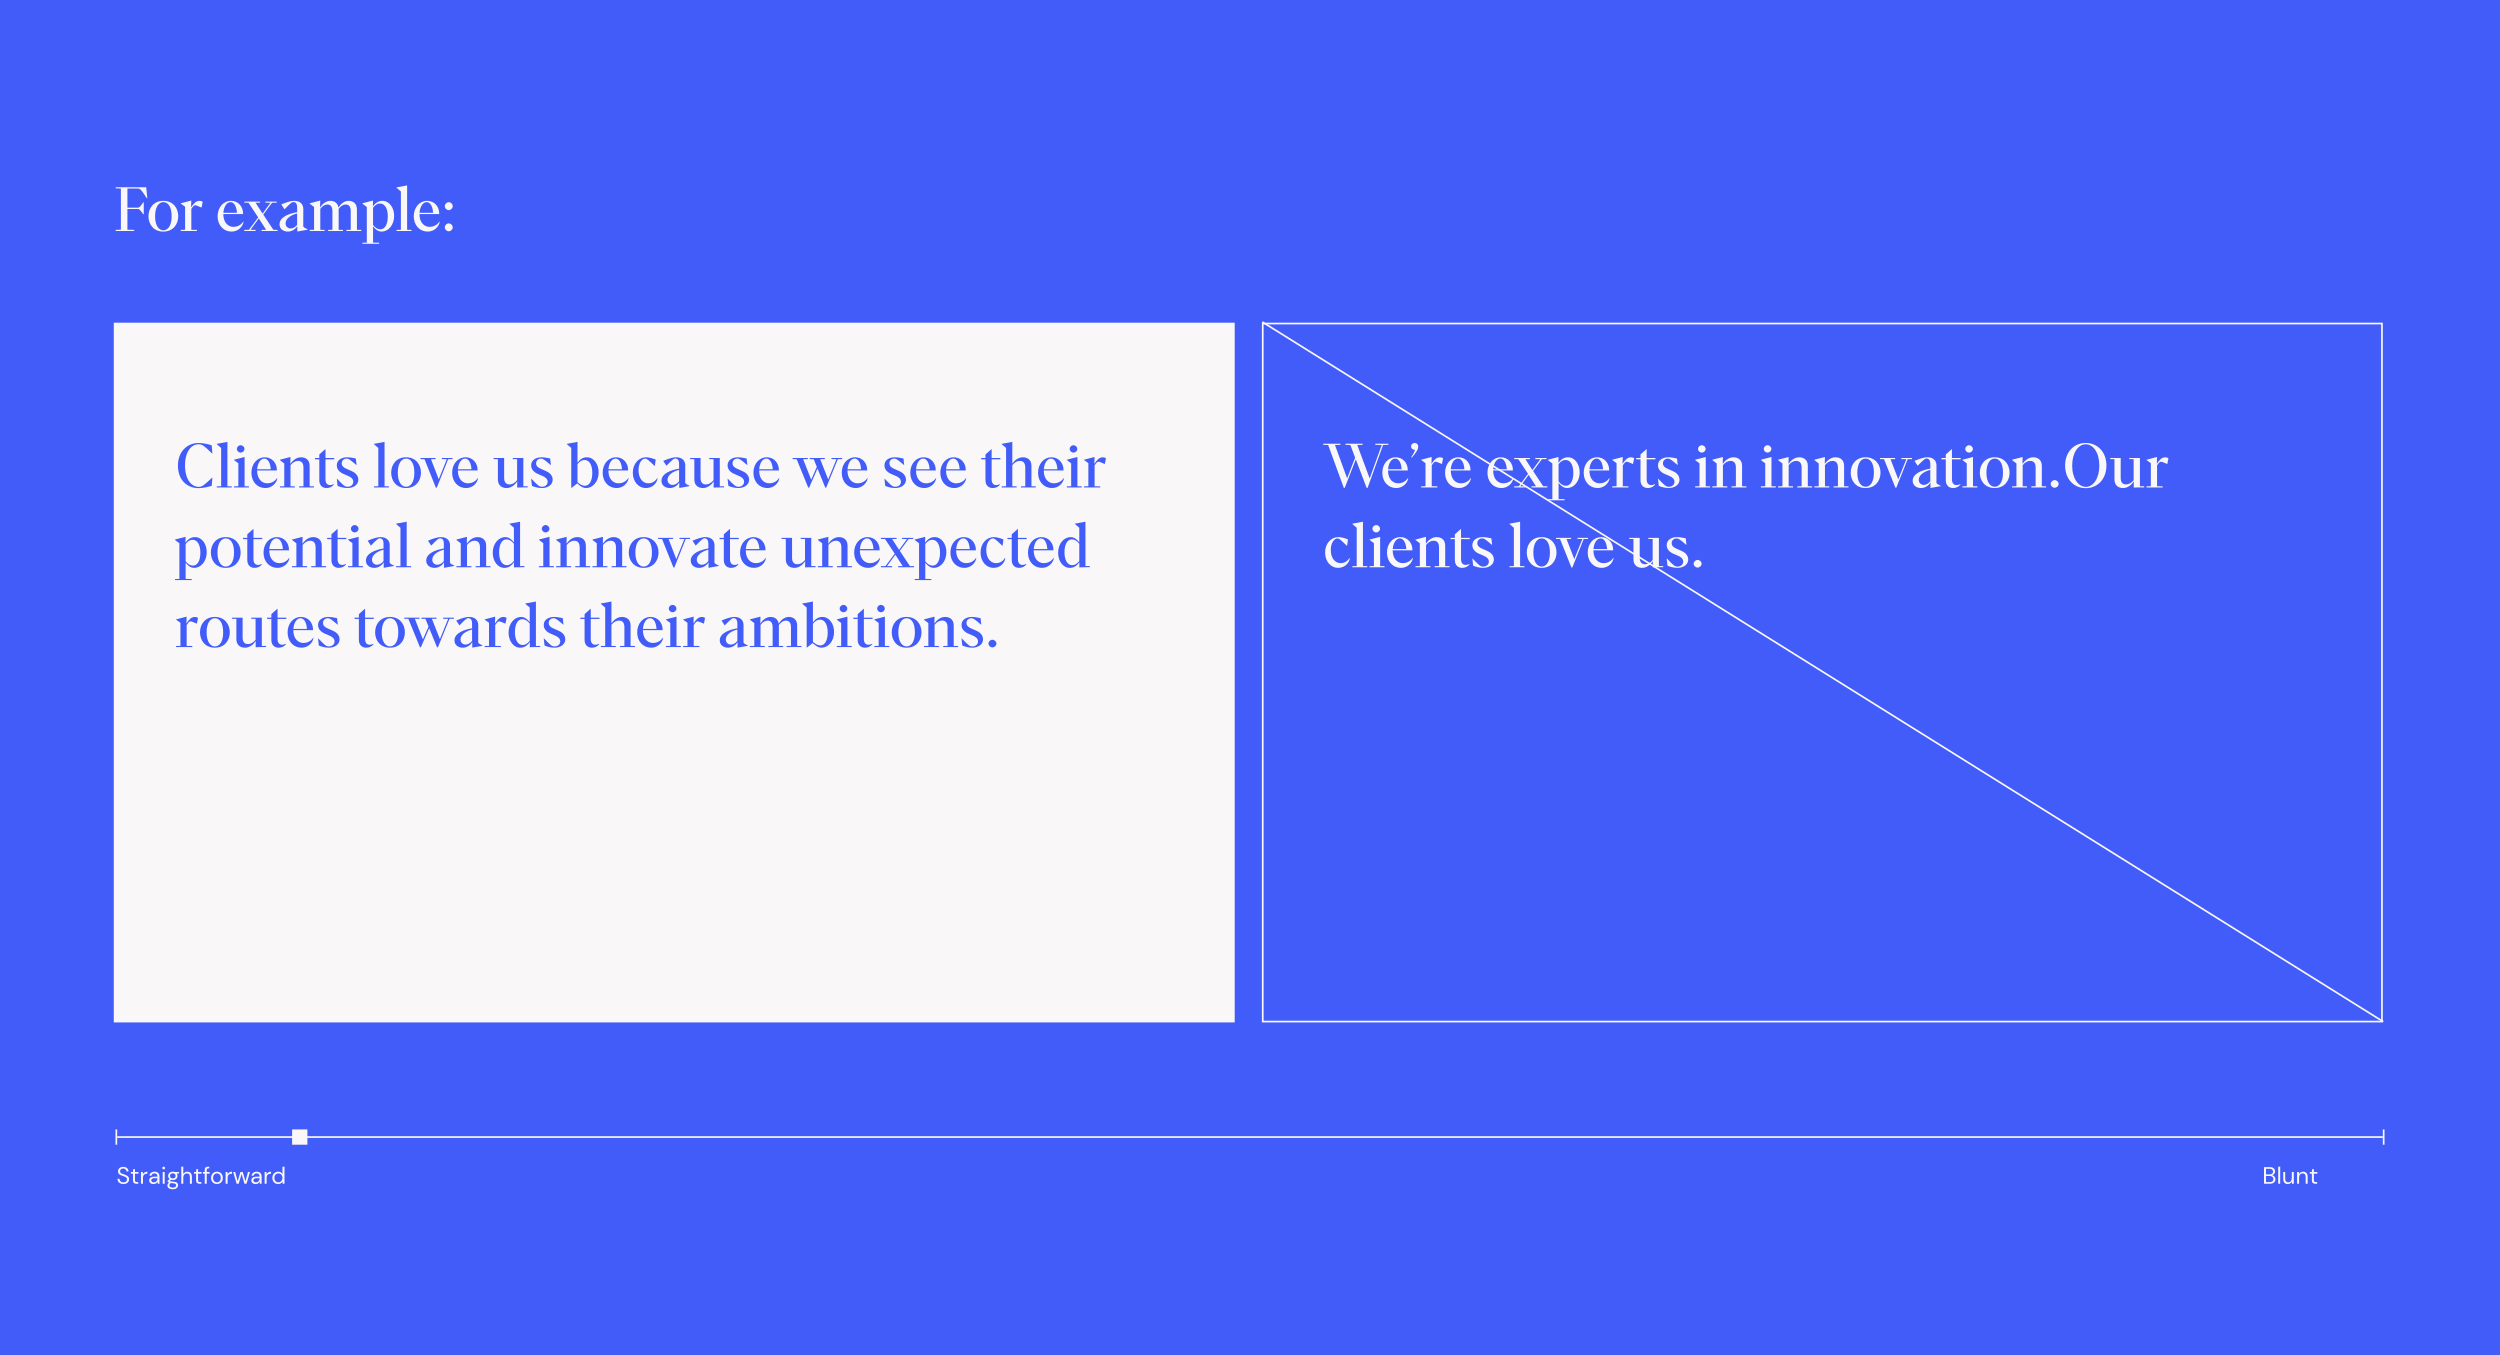 <svg width="1472" height="798" viewBox="0 0 1472 798" fill="none" xmlns="http://www.w3.org/2000/svg">
<path d="M0 0H1472V798H0V0Z" fill="#415CF9"/>
<path d="M68.116 136H79.024V135.352L75.028 135.244V123.04H81.22C82.156 123.04 82.984 124.192 84.316 126.136H84.64V119.152H84.316C82.948 121.132 82.156 122.284 81.22 122.284H75.028V111.016H81.112C82.696 111.016 83.416 112.168 86.44 116.704H86.728L86.08 110.26H68.116V110.908L71.176 111.016V135.244L68.116 135.352V136ZM96.167 136.36C101.783 136.36 104.951 132.22 104.951 127.324C104.951 122.392 101.783 118.252 96.167 118.252C90.587 118.252 87.419 122.392 87.419 127.324C87.419 132.22 90.587 136.36 96.167 136.36ZM96.167 135.604C93.719 135.604 91.307 133.12 91.307 127.324C91.307 121.528 93.719 119.008 96.167 119.008C98.759 119.008 101.063 121.384 101.063 127.324C101.063 133.12 98.759 135.604 96.167 135.604ZM106.426 136H115.966V135.352L112.654 135.316V123.004C113.842 121.204 114.346 120.88 114.922 120.88C115.318 120.88 115.786 120.916 118.666 122.212L119.35 118.792C118.774 118.468 118.162 118.252 117.55 118.252C115.318 118.252 113.914 119.98 112.582 122.032H112.51L112.618 118.072L106.426 119.692V119.836L108.982 121.708V135.316L106.426 135.352V136ZM136.338 136.36C140.046 136.36 142.89 133.66 143.394 130.6L143.178 130.528C141.81 132.688 139.434 133.588 137.49 133.588C134.574 133.588 131.55 131.428 131.478 126.028H143.106V125.632C143.106 121.708 140.298 118.252 136.014 118.252C131.514 118.252 128.13 122.14 128.13 127.36C128.13 132.724 131.694 136.36 136.338 136.36ZM131.514 125.308C131.802 121.564 133.602 119.008 135.726 119.008C138.066 119.008 139.362 122.068 139.506 125.308H131.514ZM143.854 136H150.478V135.352L147.49 135.316L152.386 128.62L156.706 135.316L154.042 135.352V136H163.402V135.352L160.954 135.316L155.014 126.352L160.198 119.368L162.934 119.332V118.684H156.31V119.332L159.262 119.368L154.582 125.776L150.478 119.368L153.142 119.332V118.684H143.854V119.332L146.302 119.368L152.026 128.008L146.554 135.316L143.854 135.352V136ZM169.444 136.36C171.892 136.36 173.908 134.956 174.988 133.192H175.06V136.324L181.108 135.244V135.028C178.912 133.984 178.552 133.66 178.552 133.048L178.588 123.112C178.588 120.16 176.644 118.252 173.296 118.252C170.812 118.252 167.716 119.476 165.628 120.376L167.464 123.184H167.572C171.136 119.548 171.82 118.972 172.72 118.972C174.376 118.972 174.952 120.376 174.952 122.068V124.948C170.2 125.74 164.584 127.756 164.584 132.076C164.584 134.884 166.924 136.36 169.444 136.36ZM171.136 134.524C169.516 134.524 168.148 133.408 168.148 131.5C168.148 128.764 171.208 126.604 174.952 125.668V132.364C174.016 133.588 172.612 134.524 171.136 134.524ZM182.364 136H191.112V135.352L188.592 135.316V122.896C189.924 121.24 191.328 120.412 192.768 120.412C194.496 120.412 195.72 121.528 195.72 124.3V135.316L193.2 135.352V136H201.912V135.352L199.392 135.316V122.968C200.688 121.276 202.056 120.412 203.568 120.412C205.296 120.412 206.52 121.528 206.52 124.3V135.316L203.964 135.352V136H212.712V135.352L210.156 135.316V123.292C210.156 119.656 207.744 118.252 205.296 118.252C202.704 118.252 200.616 120.088 199.284 122.176C198.816 119.368 196.692 118.252 194.496 118.252C191.94 118.252 189.816 120.088 188.484 122.14H188.448L188.556 118.072L182.364 119.692V119.908L184.92 121.888V135.316L182.364 135.352V136ZM213.427 143.56H223.219V142.912L219.655 142.876V133.3C221.059 135.172 222.643 136.36 224.767 136.36C228.439 136.36 232.075 132.724 232.075 127.144C232.075 122.212 229.195 118.252 225.163 118.252C223.039 118.252 221.239 119.224 219.583 121.492H219.547L219.619 118.072L213.391 119.692V119.908L215.983 121.888V142.876L213.427 142.912V143.56ZM223.939 135.028C222.391 135.028 220.915 134.164 219.655 132.472V122.284C220.951 120.592 222.283 119.836 223.759 119.836C226.747 119.836 228.331 123.004 228.331 127.432C228.331 131.608 226.927 135.028 223.939 135.028ZM233.481 136H242.265V135.352L239.709 135.316V109.18L233.481 110.332V110.548L236.037 112.744V135.316L233.481 135.352V136ZM251.827 136.36C255.535 136.36 258.379 133.66 258.883 130.6L258.667 130.528C257.299 132.688 254.923 133.588 252.979 133.588C250.063 133.588 247.039 131.428 246.967 126.028H258.595V125.632C258.595 121.708 255.787 118.252 251.503 118.252C247.003 118.252 243.619 122.14 243.619 127.36C243.619 132.724 247.183 136.36 251.827 136.36ZM247.003 125.308C247.291 121.564 249.091 119.008 251.215 119.008C253.555 119.008 254.851 122.068 254.995 125.308H247.003ZM264.258 123.724C265.482 123.724 266.562 122.644 266.562 121.384C266.562 120.124 265.482 119.044 264.258 119.044C262.962 119.044 261.918 120.124 261.918 121.384C261.918 122.644 262.962 123.724 264.258 123.724ZM264.258 136.18C265.482 136.18 266.562 135.1 266.562 133.876C266.562 132.616 265.482 131.536 264.258 131.536C262.962 131.536 261.918 132.616 261.918 133.876C261.918 135.1 262.962 136.18 264.258 136.18Z" fill="#F9F7F7"/>
<rect x="69" y="669" width="1334" height="1" fill="#F9F7F7"/>
<path d="M72.694 697.168C71.975 697.168 71.35 697.037 70.818 696.776C70.286 696.515 69.876 696.151 69.586 695.684C69.297 695.217 69.152 694.676 69.152 694.06H70.384C70.384 694.443 70.473 694.797 70.65 695.124C70.828 695.441 71.084 695.698 71.42 695.894C71.766 696.081 72.19 696.174 72.694 696.174C73.357 696.174 73.87 696.015 74.234 695.698C74.598 695.381 74.78 694.984 74.78 694.508C74.78 694.116 74.696 693.803 74.528 693.57C74.36 693.327 74.132 693.131 73.842 692.982C73.562 692.833 73.236 692.702 72.862 692.59C72.498 692.478 72.115 692.352 71.714 692.212C70.958 691.951 70.398 691.629 70.034 691.246C69.67 690.854 69.488 690.345 69.488 689.72C69.479 689.197 69.6 688.735 69.852 688.334C70.104 687.923 70.459 687.606 70.916 687.382C71.383 687.149 71.933 687.032 72.568 687.032C73.194 687.032 73.735 687.149 74.192 687.382C74.659 687.615 75.018 687.937 75.27 688.348C75.531 688.759 75.667 689.225 75.676 689.748H74.444C74.444 689.477 74.374 689.211 74.234 688.95C74.094 688.679 73.879 688.46 73.59 688.292C73.31 688.124 72.956 688.04 72.526 688.04C71.994 688.031 71.555 688.166 71.21 688.446C70.874 688.726 70.706 689.113 70.706 689.608C70.706 690.028 70.823 690.35 71.056 690.574C71.299 690.798 71.635 690.985 72.064 691.134C72.493 691.274 72.988 691.437 73.548 691.624C74.015 691.792 74.435 691.988 74.808 692.212C75.181 692.436 75.471 692.725 75.676 693.08C75.891 693.435 75.998 693.887 75.998 694.438C75.998 694.905 75.877 695.348 75.634 695.768C75.391 696.179 75.023 696.515 74.528 696.776C74.043 697.037 73.431 697.168 72.694 697.168ZM80.34 697C79.705 697 79.206 696.846 78.842 696.538C78.478 696.23 78.296 695.675 78.296 694.872V691.05H77.092V690.056H78.296L78.45 688.39H79.472V690.056H81.516V691.05H79.472V694.872C79.472 695.311 79.561 695.609 79.738 695.768C79.915 695.917 80.228 695.992 80.676 695.992H81.404V697H80.34ZM83.01 697V690.056H84.074L84.172 691.386C84.387 690.929 84.713 690.565 85.152 690.294C85.591 690.023 86.132 689.888 86.776 689.888V691.12H86.454C86.043 691.12 85.665 691.195 85.32 691.344C84.975 691.484 84.699 691.727 84.494 692.072C84.289 692.417 84.186 692.893 84.186 693.5V697H83.01ZM90.406 697.168C89.827 697.168 89.347 697.07 88.964 696.874C88.581 696.678 88.296 696.417 88.11 696.09C87.923 695.763 87.83 695.409 87.83 695.026C87.83 694.317 88.1 693.771 88.642 693.388C89.183 693.005 89.921 692.814 90.854 692.814H92.73V692.73C92.73 692.123 92.571 691.666 92.254 691.358C91.936 691.041 91.512 690.882 90.98 690.882C90.522 690.882 90.126 690.999 89.79 691.232C89.463 691.456 89.258 691.787 89.174 692.226H87.97C88.016 691.722 88.184 691.297 88.474 690.952C88.772 690.607 89.141 690.345 89.58 690.168C90.019 689.981 90.485 689.888 90.98 689.888C91.951 689.888 92.678 690.149 93.164 690.672C93.659 691.185 93.906 691.871 93.906 692.73V697H92.856L92.786 695.754C92.59 696.146 92.3 696.482 91.918 696.762C91.544 697.033 91.04 697.168 90.406 697.168ZM90.588 696.174C91.036 696.174 91.418 696.057 91.736 695.824C92.062 695.591 92.31 695.287 92.478 694.914C92.646 694.541 92.73 694.149 92.73 693.738V693.724H90.952C90.261 693.724 89.771 693.845 89.482 694.088C89.202 694.321 89.062 694.615 89.062 694.97C89.062 695.334 89.192 695.628 89.454 695.852C89.725 696.067 90.103 696.174 90.588 696.174ZM96.384 688.516C96.151 688.516 95.955 688.441 95.796 688.292C95.647 688.133 95.572 687.937 95.572 687.704C95.572 687.48 95.647 687.293 95.796 687.144C95.955 686.995 96.151 686.92 96.384 686.92C96.608 686.92 96.799 686.995 96.958 687.144C97.117 687.293 97.196 687.48 97.196 687.704C97.196 687.937 97.117 688.133 96.958 688.292C96.799 688.441 96.608 688.516 96.384 688.516ZM95.796 697V690.056H96.972V697H95.796ZM101.764 694.816C101.372 694.816 101.012 694.765 100.686 694.662L99.986 695.32C100.088 695.395 100.214 695.46 100.364 695.516C100.522 695.563 100.746 695.609 101.036 695.656C101.325 695.693 101.731 695.735 102.254 695.782C103.187 695.847 103.854 696.062 104.256 696.426C104.657 696.79 104.858 697.266 104.858 697.854C104.858 698.255 104.746 698.638 104.522 699.002C104.307 699.366 103.971 699.665 103.514 699.898C103.066 700.131 102.487 700.248 101.778 700.248C101.152 700.248 100.597 700.164 100.112 699.996C99.626 699.837 99.248 699.59 98.978 699.254C98.707 698.927 98.572 698.512 98.572 698.008C98.572 697.747 98.642 697.462 98.782 697.154C98.922 696.855 99.183 696.571 99.566 696.3C99.36 696.216 99.183 696.127 99.034 696.034C98.894 695.931 98.763 695.819 98.642 695.698V695.376L99.832 694.2C99.281 693.733 99.006 693.117 99.006 692.352C99.006 691.895 99.113 691.479 99.328 691.106C99.542 690.733 99.855 690.439 100.266 690.224C100.676 690 101.176 689.888 101.764 689.888C102.165 689.888 102.529 689.944 102.856 690.056H105.418V690.938L104.116 690.994C104.386 691.386 104.522 691.839 104.522 692.352C104.522 692.809 104.41 693.225 104.186 693.598C103.971 693.971 103.658 694.27 103.248 694.494C102.846 694.709 102.352 694.816 101.764 694.816ZM101.764 693.85C102.258 693.85 102.65 693.724 102.94 693.472C103.238 693.211 103.388 692.837 103.388 692.352C103.388 691.876 103.238 691.512 102.94 691.26C102.65 690.999 102.258 690.868 101.764 690.868C101.26 690.868 100.858 690.999 100.56 691.26C100.27 691.512 100.126 691.876 100.126 692.352C100.126 692.837 100.27 693.211 100.56 693.472C100.858 693.724 101.26 693.85 101.764 693.85ZM99.72 697.896C99.72 698.363 99.916 698.708 100.308 698.932C100.7 699.165 101.19 699.282 101.778 699.282C102.356 699.282 102.818 699.156 103.164 698.904C103.518 698.652 103.696 698.316 103.696 697.896C103.696 697.597 103.574 697.336 103.332 697.112C103.089 696.897 102.641 696.771 101.988 696.734C101.474 696.697 101.031 696.65 100.658 696.594C100.275 696.799 100.023 697.019 99.902 697.252C99.78 697.495 99.72 697.709 99.72 697.896ZM106.744 697V686.92H107.92V691.246C108.154 690.817 108.485 690.485 108.914 690.252C109.344 690.009 109.81 689.888 110.314 689.888C111.117 689.888 111.761 690.14 112.246 690.644C112.732 691.139 112.974 691.904 112.974 692.94V697H111.812V693.066C111.812 691.619 111.229 690.896 110.062 690.896C109.456 690.896 108.947 691.115 108.536 691.554C108.126 691.983 107.92 692.599 107.92 693.402V697H106.744ZM117.5 697C116.865 697 116.366 696.846 116.002 696.538C115.638 696.23 115.456 695.675 115.456 694.872V691.05H114.252V690.056H115.456L115.61 688.39H116.632V690.056H118.676V691.05H116.632V694.872C116.632 695.311 116.721 695.609 116.898 695.768C117.075 695.917 117.388 695.992 117.836 695.992H118.564V697H117.5ZM120.548 697V691.05H119.498V690.056H120.548V688.852C120.548 688.18 120.716 687.69 121.052 687.382C121.388 687.074 121.878 686.92 122.522 686.92H123.222V687.928H122.704C122.349 687.928 122.097 688.003 121.948 688.152C121.799 688.292 121.724 688.535 121.724 688.88V690.056H123.432V691.05H121.724V697H120.548ZM127.723 697.168C127.069 697.168 126.481 697.019 125.959 696.72C125.436 696.421 125.021 696.001 124.713 695.46C124.414 694.909 124.265 694.265 124.265 693.528C124.265 692.791 124.419 692.151 124.727 691.61C125.035 691.059 125.45 690.635 125.973 690.336C126.505 690.037 127.097 689.888 127.751 689.888C128.404 689.888 128.992 690.037 129.515 690.336C130.037 690.635 130.448 691.059 130.747 691.61C131.055 692.151 131.209 692.791 131.209 693.528C131.209 694.265 131.055 694.909 130.747 695.46C130.439 696.001 130.019 696.421 129.487 696.72C128.964 697.019 128.376 697.168 127.723 697.168ZM127.723 696.16C128.124 696.16 128.497 696.062 128.843 695.866C129.188 695.67 129.468 695.376 129.683 694.984C129.897 694.592 130.005 694.107 130.005 693.528C130.005 692.949 129.897 692.464 129.683 692.072C129.477 691.68 129.202 691.386 128.857 691.19C128.511 690.994 128.143 690.896 127.751 690.896C127.349 690.896 126.976 690.994 126.631 691.19C126.285 691.386 126.005 691.68 125.791 692.072C125.576 692.464 125.469 692.949 125.469 693.528C125.469 694.107 125.576 694.592 125.791 694.984C126.005 695.376 126.281 695.67 126.617 695.866C126.962 696.062 127.331 696.16 127.723 696.16ZM132.844 697V690.056H133.908L134.006 691.386C134.221 690.929 134.547 690.565 134.986 690.294C135.425 690.023 135.966 689.888 136.61 689.888V691.12H136.288C135.877 691.12 135.499 691.195 135.154 691.344C134.809 691.484 134.533 691.727 134.328 692.072C134.123 692.417 134.02 692.893 134.02 693.5V697H132.844ZM139.33 697L137.3 690.056H138.476L139.946 695.502L141.57 690.056H142.9L144.538 695.502L145.994 690.056H147.184L145.154 697H143.95L142.242 691.274L140.534 697H139.33ZM150.548 697.168C149.97 697.168 149.489 697.07 149.106 696.874C148.724 696.678 148.439 696.417 148.252 696.09C148.066 695.763 147.972 695.409 147.972 695.026C147.972 694.317 148.243 693.771 148.784 693.388C149.326 693.005 150.063 692.814 150.996 692.814H152.872V692.73C152.872 692.123 152.714 691.666 152.396 691.358C152.079 691.041 151.654 690.882 151.122 690.882C150.665 690.882 150.268 690.999 149.932 691.232C149.606 691.456 149.4 691.787 149.316 692.226H148.112C148.159 691.722 148.327 691.297 148.616 690.952C148.915 690.607 149.284 690.345 149.722 690.168C150.161 689.981 150.628 689.888 151.122 689.888C152.093 689.888 152.821 690.149 153.306 690.672C153.801 691.185 154.048 691.871 154.048 692.73V697H152.998L152.928 695.754C152.732 696.146 152.443 696.482 152.06 696.762C151.687 697.033 151.183 697.168 150.548 697.168ZM150.73 696.174C151.178 696.174 151.561 696.057 151.878 695.824C152.205 695.591 152.452 695.287 152.62 694.914C152.788 694.541 152.872 694.149 152.872 693.738V693.724H151.094C150.404 693.724 149.914 693.845 149.624 694.088C149.344 694.321 149.204 694.615 149.204 694.97C149.204 695.334 149.335 695.628 149.596 695.852C149.867 696.067 150.245 696.174 150.73 696.174ZM155.813 697V690.056H156.877L156.975 691.386C157.189 690.929 157.516 690.565 157.955 690.294C158.393 690.023 158.935 689.888 159.579 689.888V691.12H159.257C158.846 691.12 158.468 691.195 158.123 691.344C157.777 691.484 157.502 691.727 157.297 692.072C157.091 692.417 156.989 692.893 156.989 693.5V697H155.813ZM163.789 697.168C163.098 697.168 162.492 697.009 161.969 696.692C161.456 696.375 161.054 695.941 160.765 695.39C160.485 694.839 160.345 694.214 160.345 693.514C160.345 692.814 160.49 692.193 160.779 691.652C161.068 691.101 161.47 690.672 161.983 690.364C162.496 690.047 163.103 689.888 163.803 689.888C164.372 689.888 164.876 690.005 165.315 690.238C165.754 690.471 166.094 690.798 166.337 691.218V686.92H167.513V697H166.449L166.337 695.852C166.113 696.188 165.791 696.491 165.371 696.762C164.951 697.033 164.424 697.168 163.789 697.168ZM163.915 696.146C164.382 696.146 164.792 696.039 165.147 695.824C165.511 695.6 165.791 695.292 165.987 694.9C166.192 694.508 166.295 694.051 166.295 693.528C166.295 693.005 166.192 692.548 165.987 692.156C165.791 691.764 165.511 691.461 165.147 691.246C164.792 691.022 164.382 690.91 163.915 690.91C163.458 690.91 163.047 691.022 162.683 691.246C162.328 691.461 162.048 691.764 161.843 692.156C161.647 692.548 161.549 693.005 161.549 693.528C161.549 694.051 161.647 694.508 161.843 694.9C162.048 695.292 162.328 695.6 162.683 695.824C163.047 696.039 163.458 696.146 163.915 696.146Z" fill="#F9F7F7"/>
<path d="M1333.05 697V687.2H1336.5C1337.19 687.2 1337.76 687.312 1338.21 687.536C1338.66 687.751 1339 688.049 1339.23 688.432C1339.45 688.805 1339.56 689.225 1339.56 689.692C1339.56 690.327 1339.39 690.826 1339.05 691.19C1338.71 691.554 1338.3 691.806 1337.83 691.946C1338.19 692.011 1338.52 692.156 1338.82 692.38C1339.12 692.604 1339.35 692.884 1339.52 693.22C1339.7 693.556 1339.79 693.925 1339.79 694.326C1339.79 694.821 1339.67 695.273 1339.42 695.684C1339.18 696.085 1338.82 696.407 1338.35 696.65C1337.87 696.883 1337.29 697 1336.61 697H1333.05ZM1334.23 691.484H1336.41C1337.04 691.484 1337.52 691.339 1337.86 691.05C1338.19 690.751 1338.36 690.341 1338.36 689.818C1338.36 689.323 1338.19 688.927 1337.86 688.628C1337.53 688.329 1337.04 688.18 1336.37 688.18H1334.23V691.484ZM1334.23 696.02H1336.48C1337.16 696.02 1337.67 695.866 1338.04 695.558C1338.4 695.241 1338.58 694.802 1338.58 694.242C1338.58 693.691 1338.39 693.253 1338.01 692.926C1337.63 692.59 1337.11 692.422 1336.46 692.422H1334.23V696.02ZM1341.41 697V686.92H1342.58V697H1341.41ZM1347.04 697.168C1346.22 697.168 1345.57 696.921 1345.08 696.426C1344.6 695.922 1344.36 695.152 1344.36 694.116V690.056H1345.53V693.99C1345.53 695.437 1346.12 696.16 1347.31 696.16C1347.92 696.16 1348.42 695.945 1348.81 695.516C1349.21 695.077 1349.41 694.457 1349.41 693.654V690.056H1350.59V697H1349.52L1349.44 695.754C1349.22 696.193 1348.9 696.538 1348.47 696.79C1348.05 697.042 1347.58 697.168 1347.04 697.168ZM1352.52 697V690.056H1353.59L1353.66 691.302C1353.88 690.863 1354.2 690.518 1354.62 690.266C1355.04 690.014 1355.52 689.888 1356.05 689.888C1356.87 689.888 1357.52 690.14 1358.01 690.644C1358.5 691.139 1358.75 691.904 1358.75 692.94V697H1357.58V693.066C1357.58 691.619 1356.98 690.896 1355.78 690.896C1355.19 690.896 1354.69 691.115 1354.29 691.554C1353.89 691.983 1353.7 692.599 1353.7 693.402V697H1352.52ZM1363.28 697C1362.64 697 1362.14 696.846 1361.78 696.538C1361.42 696.23 1361.23 695.675 1361.23 694.872V691.05H1360.03V690.056H1361.23L1361.39 688.39H1362.41V690.056H1364.45V691.05H1362.41V694.872C1362.41 695.311 1362.5 695.609 1362.68 695.768C1362.85 695.917 1363.17 695.992 1363.61 695.992H1364.34V697H1363.28Z" fill="#F9F7F7"/>
<rect x="172" y="665" width="9" height="9" fill="#F9F7F7"/>
<rect x="68" y="665" width="1" height="9" fill="#F9F7F7"/>
<rect x="1403" y="665" width="1" height="9" fill="#F9F7F7"/>
<rect x="67" y="190" width="660" height="412" fill="#F9F7F7"/>
<rect x="743.5" y="190.5" width="659" height="411" fill="#415CF9" stroke="#F9F7F7"/>
<path d="M116.932 287.432C119.632 287.432 123.016 286.568 124.636 286.064L125.068 281.348H124.816C119.884 285.92 118.948 286.676 117.004 286.676C112.792 286.676 108.94 282.356 108.94 274.076C108.94 265.58 112.864 261.584 116.932 261.584C119.236 261.584 120.316 262.628 124.816 266.948H125.068L124.636 262.16C122.836 261.62 119.74 260.828 116.932 260.828C110.128 260.828 104.764 266.048 104.764 274.076C104.764 282.788 110.272 287.432 116.932 287.432ZM127.661 287H136.445V286.352L133.889 286.316V260.18L127.661 261.332V261.548L130.217 263.744V286.316L127.661 286.352V287ZM141.71 266.48C142.898 266.48 143.942 265.508 143.942 264.32C143.942 263.168 142.898 262.16 141.71 262.16C140.486 262.16 139.478 263.168 139.478 264.32C139.478 265.508 140.486 266.48 141.71 266.48ZM137.786 287H146.57V286.352L144.014 286.316V269.072L137.786 270.692V270.872L140.342 272.816V286.316L137.786 286.352V287ZM156.237 287.36C159.945 287.36 162.789 284.66 163.293 281.6L163.077 281.528C161.709 283.688 159.333 284.588 157.389 284.588C154.473 284.588 151.449 282.428 151.377 277.028H163.005V276.632C163.005 272.708 160.197 269.252 155.913 269.252C151.413 269.252 148.029 273.14 148.029 278.36C148.029 283.724 151.593 287.36 156.237 287.36ZM151.413 276.308C151.701 272.564 153.501 270.008 155.625 270.008C157.965 270.008 159.261 273.068 159.405 276.308H151.413ZM164.821 287H173.605V286.352L171.049 286.316V273.86C172.381 272.24 173.893 271.376 175.513 271.376C177.349 271.376 178.681 272.492 178.681 275.264V286.316L176.125 286.352V287H184.873V286.352L182.317 286.316V274.292C182.317 270.656 179.869 269.252 177.241 269.252C174.577 269.252 172.417 271.052 170.977 273.068H170.941L171.013 269.072L164.821 270.692V270.908L167.377 272.888V286.316L164.821 286.352V287ZM192.288 287.36C194.268 287.36 195.708 286.496 196.644 285.272L196.5 285.056C195.852 285.38 195.132 285.632 194.376 285.632C192.972 285.632 191.64 284.804 191.64 282.212V270.44H196.788V269.684H191.64V264.428H191.568L188.004 267.596V269.684H185.484V270.44H188.004V282.752C188.004 286.1 190.2 287.36 192.288 287.36ZM204.606 287.36C208.134 287.36 210.978 285.452 210.978 282.464C210.978 279.728 208.854 278.108 206.766 277.244L204.21 276.128C202.41 275.372 201.222 274.472 201.222 272.78C201.222 271.052 202.626 270.008 204.138 270.008C205.146 270.008 205.902 270.44 209.754 273.752H209.934L209.502 269.972C207.99 269.612 206.046 269.252 204.282 269.252C201.438 269.252 198.306 270.692 198.306 274.004C198.306 276.524 200.142 278.18 202.482 279.152L205.002 280.232C206.73 280.952 208.026 282.068 208.026 283.652C208.026 285.416 206.586 286.604 204.678 286.604C203.13 286.604 202.446 286.1 198.486 281.924H198.306L198.774 286.1C200.25 286.748 202.59 287.36 204.606 287.36ZM220.192 287H228.976V286.352L226.42 286.316V260.18L220.192 261.332V261.548L222.748 263.744V286.316L220.192 286.352V287ZM239.077 287.36C244.693 287.36 247.861 283.22 247.861 278.324C247.861 273.392 244.693 269.252 239.077 269.252C233.497 269.252 230.329 273.392 230.329 278.324C230.329 283.22 233.497 287.36 239.077 287.36ZM239.077 286.604C236.629 286.604 234.217 284.12 234.217 278.324C234.217 272.528 236.629 270.008 239.077 270.008C241.669 270.008 243.973 272.384 243.973 278.324C243.973 284.12 241.669 286.604 239.077 286.604ZM266.426 269.684H260.162V270.332L263.078 270.368L258.326 282.212L253.754 270.368L256.454 270.332V269.684H247.562V270.332L249.938 270.368L256.634 287.144H257.174L263.87 270.368L266.426 270.332V269.684ZM274.432 287.36C278.14 287.36 280.984 284.66 281.488 281.6L281.272 281.528C279.904 283.688 277.528 284.588 275.584 284.588C272.668 284.588 269.644 282.428 269.572 277.028H281.2V276.632C281.2 272.708 278.392 269.252 274.108 269.252C269.608 269.252 266.224 273.14 266.224 278.36C266.224 283.724 269.788 287.36 274.432 287.36ZM269.608 276.308C269.896 272.564 271.696 270.008 273.82 270.008C276.16 270.008 277.456 273.068 277.6 276.308H269.608ZM298.277 287.36C300.941 287.36 303.101 285.524 304.505 283.544H304.577L304.505 287.072L307.385 287L310.661 286.964V286.316H308.141V269.684H301.913V270.332L304.469 270.368V282.752C303.101 284.372 301.625 285.236 300.005 285.236C298.133 285.236 296.837 284.156 296.837 281.384V269.684H290.645V270.332L293.165 270.368V282.32C293.165 285.956 295.613 287.36 298.277 287.36ZM319.04 287.36C322.568 287.36 325.412 285.452 325.412 282.464C325.412 279.728 323.288 278.108 321.2 277.244L318.644 276.128C316.844 275.372 315.656 274.472 315.656 272.78C315.656 271.052 317.06 270.008 318.572 270.008C319.58 270.008 320.336 270.44 324.188 273.752H324.368L323.936 269.972C322.424 269.612 320.48 269.252 318.716 269.252C315.872 269.252 312.74 270.692 312.74 274.004C312.74 276.524 314.576 278.18 316.916 279.152L319.436 280.232C321.164 280.952 322.46 282.068 322.46 283.652C322.46 285.416 321.02 286.604 319.112 286.604C317.564 286.604 316.88 286.1 312.92 281.924H312.74L313.208 286.1C314.684 286.748 317.024 287.36 319.04 287.36ZM345.173 287.36C348.845 287.36 352.481 283.724 352.481 278.144C352.481 273.212 349.601 269.252 345.569 269.252C343.445 269.252 341.681 270.224 340.025 272.42V260.18L333.797 261.332V261.548L336.353 263.744V287.216H336.605L339.881 284.624H339.917C341.357 285.992 342.977 287.36 345.173 287.36ZM344.345 286.028C342.761 286.028 341.321 285.056 340.025 283.868V273.284C341.321 271.628 342.689 270.836 344.165 270.836C347.153 270.836 348.737 274.004 348.737 278.432C348.737 282.608 347.333 286.028 344.345 286.028ZM363.061 287.36C366.769 287.36 369.613 284.66 370.117 281.6L369.901 281.528C368.533 283.688 366.157 284.588 364.213 284.588C361.297 284.588 358.273 282.428 358.201 277.028H369.829V276.632C369.829 272.708 367.021 269.252 362.737 269.252C358.237 269.252 354.853 273.14 354.853 278.36C354.853 283.724 358.417 287.36 363.061 287.36ZM358.237 276.308C358.525 272.564 360.325 270.008 362.449 270.008C364.789 270.008 366.085 273.068 366.229 276.308H358.237ZM380.239 287.36C384.523 287.36 386.827 284.192 387.187 281.672L386.899 281.6C385.603 283.796 383.515 284.588 381.751 284.588C378.511 284.588 375.955 281.708 375.955 276.848C375.955 272.384 378.115 270.044 379.879 270.044C380.923 270.044 381.679 270.728 385.387 274.328H385.567L386.071 270.62C384.199 269.828 382.075 269.252 380.383 269.252C376.279 269.252 372.607 272.852 372.607 278.324C372.607 283.796 376.135 287.36 380.239 287.36ZM394.338 287.36C396.786 287.36 398.802 285.956 399.882 284.192H399.954V287.324L406.002 286.244V286.028C403.806 284.984 403.446 284.66 403.446 284.048L403.482 274.112C403.482 271.16 401.538 269.252 398.19 269.252C395.706 269.252 392.61 270.476 390.522 271.376L392.358 274.184H392.466C396.03 270.548 396.714 269.972 397.614 269.972C399.27 269.972 399.846 271.376 399.846 273.068V275.948C395.094 276.74 389.478 278.756 389.478 283.076C389.478 285.884 391.818 287.36 394.338 287.36ZM396.03 285.524C394.41 285.524 393.042 284.408 393.042 282.5C393.042 279.764 396.102 277.604 399.846 276.668V283.364C398.91 284.588 397.506 285.524 396.03 285.524ZM413.941 287.36C416.605 287.36 418.765 285.524 420.169 283.544H420.241L420.169 287.072L423.049 287L426.325 286.964V286.316H423.805V269.684H417.577V270.332L420.133 270.368V282.752C418.765 284.372 417.289 285.236 415.669 285.236C413.797 285.236 412.501 284.156 412.501 281.384V269.684H406.309V270.332L408.829 270.368V282.32C408.829 285.956 411.277 287.36 413.941 287.36ZM434.704 287.36C438.232 287.36 441.076 285.452 441.076 282.464C441.076 279.728 438.952 278.108 436.864 277.244L434.308 276.128C432.508 275.372 431.32 274.472 431.32 272.78C431.32 271.052 432.724 270.008 434.236 270.008C435.244 270.008 436 270.44 439.852 273.752H440.032L439.6 269.972C438.088 269.612 436.144 269.252 434.38 269.252C431.536 269.252 428.404 270.692 428.404 274.004C428.404 276.524 430.24 278.18 432.58 279.152L435.1 280.232C436.828 280.952 438.124 282.068 438.124 283.652C438.124 285.416 436.684 286.604 434.776 286.604C433.228 286.604 432.544 286.1 428.584 281.924H428.404L428.872 286.1C430.348 286.748 432.688 287.36 434.704 287.36ZM451.83 287.36C455.538 287.36 458.382 284.66 458.886 281.6L458.67 281.528C457.302 283.688 454.926 284.588 452.982 284.588C450.066 284.588 447.042 282.428 446.97 277.028H458.598V276.632C458.598 272.708 455.79 269.252 451.506 269.252C447.006 269.252 443.622 273.14 443.622 278.36C443.622 283.724 447.186 287.36 451.83 287.36ZM447.006 276.308C447.294 272.564 449.094 270.008 451.218 270.008C453.558 270.008 454.854 273.068 454.998 276.308H447.006ZM495.85 269.684H489.586V270.332L492.502 270.368L487.642 282.32L482.926 270.368L485.662 270.332V269.684H476.77V270.332L479.11 270.368L480.946 274.904L477.634 282.464L472.882 270.368L475.618 270.332V269.684H466.69V270.332L469.066 270.368L475.906 287.144H476.41L481.342 275.876L485.95 287.144H486.454L493.294 270.368L495.85 270.332V269.684ZM503.827 287.36C507.535 287.36 510.379 284.66 510.883 281.6L510.667 281.528C509.299 283.688 506.923 284.588 504.979 284.588C502.063 284.588 499.039 282.428 498.967 277.028H510.595V276.632C510.595 272.708 507.787 269.252 503.503 269.252C499.003 269.252 495.619 273.14 495.619 278.36C495.619 283.724 499.183 287.36 503.827 287.36ZM499.003 276.308C499.291 272.564 501.091 270.008 503.215 270.008C505.555 270.008 506.851 273.068 506.995 276.308H499.003ZM527.059 287.36C530.587 287.36 533.431 285.452 533.431 282.464C533.431 279.728 531.307 278.108 529.219 277.244L526.663 276.128C524.863 275.372 523.675 274.472 523.675 272.78C523.675 271.052 525.079 270.008 526.591 270.008C527.599 270.008 528.355 270.44 532.207 273.752H532.387L531.955 269.972C530.443 269.612 528.499 269.252 526.735 269.252C523.891 269.252 520.759 270.692 520.759 274.004C520.759 276.524 522.595 278.18 524.935 279.152L527.455 280.232C529.183 280.952 530.479 282.068 530.479 283.652C530.479 285.416 529.039 286.604 527.131 286.604C525.583 286.604 524.899 286.1 520.939 281.924H520.759L521.227 286.1C522.703 286.748 525.043 287.36 527.059 287.36ZM544.186 287.36C547.894 287.36 550.738 284.66 551.242 281.6L551.026 281.528C549.658 283.688 547.282 284.588 545.338 284.588C542.422 284.588 539.398 282.428 539.326 277.028H550.954V276.632C550.954 272.708 548.146 269.252 543.862 269.252C539.362 269.252 535.978 273.14 535.978 278.36C535.978 283.724 539.542 287.36 544.186 287.36ZM539.362 276.308C539.65 272.564 541.45 270.008 543.574 270.008C545.914 270.008 547.21 273.068 547.354 276.308H539.362ZM561.87 287.36C565.578 287.36 568.422 284.66 568.926 281.6L568.71 281.528C567.342 283.688 564.966 284.588 563.021 284.588C560.106 284.588 557.082 282.428 557.01 277.028H568.638V276.632C568.638 272.708 565.83 269.252 561.546 269.252C557.046 269.252 553.662 273.14 553.662 278.36C553.662 283.724 557.226 287.36 561.87 287.36ZM557.046 276.308C557.334 272.564 559.134 270.008 561.258 270.008C563.598 270.008 564.894 273.068 565.038 276.308H557.046ZM584.526 287.36C586.506 287.36 587.946 286.496 588.882 285.272L588.738 285.056C588.09 285.38 587.37 285.632 586.614 285.632C585.21 285.632 583.878 284.804 583.878 282.212V270.44H589.026V269.684H583.878V264.428H583.806L580.242 267.596V269.684H577.722V270.44H580.242V282.752C580.242 286.1 582.438 287.36 584.526 287.36ZM589.825 287H598.609V286.352L596.053 286.316V273.86C597.385 272.24 598.897 271.376 600.517 271.376C602.353 271.376 603.685 272.492 603.685 275.264V286.316L601.129 286.352V287H609.877V286.352L607.321 286.316V274.292C607.321 270.656 604.873 269.252 602.245 269.252C599.581 269.252 597.457 271.016 596.053 272.996V260.18L589.825 261.332V261.548L592.381 263.744V286.316L589.825 286.352V287ZM619.42 287.36C623.128 287.36 625.972 284.66 626.476 281.6L626.26 281.528C624.892 283.688 622.516 284.588 620.572 284.588C617.656 284.588 614.632 282.428 614.56 277.028H626.188V276.632C626.188 272.708 623.38 269.252 619.096 269.252C614.596 269.252 611.212 273.14 611.212 278.36C611.212 283.724 614.776 287.36 619.42 287.36ZM614.596 276.308C614.884 272.564 616.684 270.008 618.808 270.008C621.148 270.008 622.444 273.068 622.588 276.308H614.596ZM632.069 266.48C633.257 266.48 634.301 265.508 634.301 264.32C634.301 263.168 633.257 262.16 632.069 262.16C630.845 262.16 629.837 263.168 629.837 264.32C629.837 265.508 630.845 266.48 632.069 266.48ZM628.145 287H636.929V286.352L634.373 286.316V269.072L628.145 270.692V270.872L630.701 272.816V286.316L628.145 286.352V287ZM638.27 287H647.81V286.352L644.498 286.316V274.004C645.686 272.204 646.19 271.88 646.766 271.88C647.162 271.88 647.63 271.916 650.51 273.212L651.194 269.792C650.618 269.468 650.006 269.252 649.394 269.252C647.162 269.252 645.758 270.98 644.426 273.032H644.354L644.462 269.072L638.27 270.692V270.836L640.826 272.708V286.316L638.27 286.352V287ZM103.072 341.56H112.864V340.912L109.3 340.876V331.3C110.704 333.172 112.288 334.36 114.412 334.36C118.084 334.36 121.72 330.724 121.72 325.144C121.72 320.212 118.84 316.252 114.808 316.252C112.684 316.252 110.884 317.224 109.228 319.492H109.192L109.264 316.072L103.036 317.692V317.908L105.628 319.888V340.876L103.072 340.912V341.56ZM113.584 333.028C112.036 333.028 110.56 332.164 109.3 330.472V320.284C110.596 318.592 111.928 317.836 113.404 317.836C116.392 317.836 117.976 321.004 117.976 325.432C117.976 329.608 116.572 333.028 113.584 333.028ZM132.906 334.36C138.522 334.36 141.69 330.22 141.69 325.324C141.69 320.392 138.522 316.252 132.906 316.252C127.326 316.252 124.158 320.392 124.158 325.324C124.158 330.22 127.326 334.36 132.906 334.36ZM132.906 333.604C130.458 333.604 128.046 331.12 128.046 325.324C128.046 319.528 130.458 317.008 132.906 317.008C135.498 317.008 137.802 319.384 137.802 325.324C137.802 331.12 135.498 333.604 132.906 333.604ZM149.89 334.36C151.87 334.36 153.31 333.496 154.246 332.272L154.102 332.056C153.454 332.38 152.734 332.632 151.978 332.632C150.574 332.632 149.242 331.804 149.242 329.212V317.44H154.39V316.684H149.242V311.428H149.17L145.606 314.596V316.684H143.086V317.44H145.606V329.752C145.606 333.1 147.802 334.36 149.89 334.36ZM163.373 334.36C167.081 334.36 169.925 331.66 170.429 328.6L170.213 328.528C168.845 330.688 166.469 331.588 164.525 331.588C161.609 331.588 158.585 329.428 158.513 324.028H170.141V323.632C170.141 319.708 167.333 316.252 163.049 316.252C158.549 316.252 155.165 320.14 155.165 325.36C155.165 330.724 158.729 334.36 163.373 334.36ZM158.549 323.308C158.837 319.564 160.637 317.008 162.761 317.008C165.101 317.008 166.397 320.068 166.541 323.308H158.549ZM171.957 334H180.741V333.352L178.185 333.316V320.86C179.517 319.24 181.029 318.376 182.649 318.376C184.485 318.376 185.817 319.492 185.817 322.264V333.316L183.261 333.352V334H192.009V333.352L189.453 333.316V321.292C189.453 317.656 187.005 316.252 184.377 316.252C181.713 316.252 179.553 318.052 178.113 320.068H178.077L178.149 316.072L171.957 317.692V317.908L174.513 319.888V333.316L171.957 333.352V334ZM199.425 334.36C201.405 334.36 202.845 333.496 203.781 332.272L203.637 332.056C202.989 332.38 202.269 332.632 201.513 332.632C200.109 332.632 198.777 331.804 198.777 329.212V317.44H203.925V316.684H198.777V311.428H198.705L195.141 314.596V316.684H192.621V317.44H195.141V329.752C195.141 333.1 197.337 334.36 199.425 334.36ZM208.858 313.48C210.046 313.48 211.09 312.508 211.09 311.32C211.09 310.168 210.046 309.16 208.858 309.16C207.634 309.16 206.626 310.168 206.626 311.32C206.626 312.508 207.634 313.48 208.858 313.48ZM204.934 334H213.718V333.352L211.162 333.316V316.072L204.934 317.692V317.872L207.49 319.816V333.316L204.934 333.352V334ZM220.315 334.36C222.763 334.36 224.779 332.956 225.859 331.192H225.931V334.324L231.979 333.244V333.028C229.783 331.984 229.423 331.66 229.423 331.048L229.459 321.112C229.459 318.16 227.515 316.252 224.167 316.252C221.683 316.252 218.587 317.476 216.499 318.376L218.335 321.184H218.443C222.007 317.548 222.691 316.972 223.591 316.972C225.247 316.972 225.823 318.376 225.823 320.068V322.948C221.071 323.74 215.455 325.756 215.455 330.076C215.455 332.884 217.795 334.36 220.315 334.36ZM222.007 332.524C220.387 332.524 219.019 331.408 219.019 329.5C219.019 326.764 222.079 324.604 225.823 323.668V330.364C224.887 331.588 223.483 332.524 222.007 332.524ZM233.235 334H242.019V333.352L239.463 333.316V307.18L233.235 308.332V308.548L235.791 310.744V333.316L233.235 333.352V334ZM255.823 334.36C258.271 334.36 260.287 332.956 261.367 331.192H261.439V334.324L267.487 333.244V333.028C265.291 331.984 264.931 331.66 264.931 331.048L264.967 321.112C264.967 318.16 263.023 316.252 259.675 316.252C257.191 316.252 254.095 317.476 252.007 318.376L253.843 321.184H253.951C257.515 317.548 258.199 316.972 259.099 316.972C260.755 316.972 261.331 318.376 261.331 320.068V322.948C256.579 323.74 250.963 325.756 250.963 330.076C250.963 332.884 253.303 334.36 255.823 334.36ZM257.515 332.524C255.895 332.524 254.527 331.408 254.527 329.5C254.527 326.764 257.587 324.604 261.331 323.668V330.364C260.395 331.588 258.991 332.524 257.515 332.524ZM268.743 334H277.527V333.352L274.971 333.316V320.86C276.303 319.24 277.815 318.376 279.435 318.376C281.271 318.376 282.603 319.492 282.603 322.264V333.316L280.047 333.352V334H288.795V333.352L286.239 333.316V321.292C286.239 317.656 283.791 316.252 281.163 316.252C278.499 316.252 276.339 318.052 274.899 320.068H274.863L274.935 316.072L268.743 317.692V317.908L271.299 319.888V333.316L268.743 333.352V334ZM297.006 334.36C299.166 334.36 300.93 333.388 302.622 331.084H302.658L302.622 334.072L305.502 334L308.778 333.964V333.316H306.222V307.18L299.994 308.332V308.512L302.586 310.708V319.312C301.146 317.476 299.562 316.252 297.438 316.252C293.766 316.252 290.13 319.888 290.13 325.468C290.13 330.4 293.01 334.36 297.006 334.36ZM298.446 332.776C295.458 332.776 293.874 329.608 293.874 325.18C293.874 321.004 295.278 317.584 298.23 317.584C299.814 317.584 301.29 318.484 302.586 320.176V330.328C301.254 331.984 299.886 332.776 298.446 332.776ZM321.253 313.48C322.441 313.48 323.485 312.508 323.485 311.32C323.485 310.168 322.441 309.16 321.253 309.16C320.029 309.16 319.021 310.168 319.021 311.32C319.021 312.508 320.029 313.48 321.253 313.48ZM317.329 334H326.113V333.352L323.557 333.316V316.072L317.329 317.692V317.872L319.885 319.816V333.316L317.329 333.352V334ZM327.454 334H336.238V333.352L333.682 333.316V320.86C335.014 319.24 336.526 318.376 338.146 318.376C339.982 318.376 341.314 319.492 341.314 322.264V333.316L338.758 333.352V334H347.506V333.352L344.95 333.316V321.292C344.95 317.656 342.502 316.252 339.874 316.252C337.21 316.252 335.05 318.052 333.61 320.068H333.574L333.646 316.072L327.454 317.692V317.908L330.01 319.888V333.316L327.454 333.352V334ZM348.829 334H357.613V333.352L355.057 333.316V320.86C356.389 319.24 357.901 318.376 359.521 318.376C361.357 318.376 362.689 319.492 362.689 322.264V333.316L360.133 333.352V334H368.881V333.352L366.325 333.316V321.292C366.325 317.656 363.877 316.252 361.249 316.252C358.585 316.252 356.425 318.052 354.985 320.068H354.949L355.021 316.072L348.829 317.692V317.908L351.385 319.888V333.316L348.829 333.352V334ZM378.964 334.36C384.58 334.36 387.748 330.22 387.748 325.324C387.748 320.392 384.58 316.252 378.964 316.252C373.384 316.252 370.216 320.392 370.216 325.324C370.216 330.22 373.384 334.36 378.964 334.36ZM378.964 333.604C376.516 333.604 374.104 331.12 374.104 325.324C374.104 319.528 376.516 317.008 378.964 317.008C381.556 317.008 383.86 319.384 383.86 325.324C383.86 331.12 381.556 333.604 378.964 333.604ZM406.312 316.684H400.048V317.332L402.964 317.368L398.212 329.212L393.64 317.368L396.34 317.332V316.684H387.448V317.332L389.824 317.368L396.52 334.144H397.06L403.756 317.368L406.312 317.332V316.684ZM411.565 334.36C414.013 334.36 416.029 332.956 417.109 331.192H417.181V334.324L423.229 333.244V333.028C421.033 331.984 420.673 331.66 420.673 331.048L420.709 321.112C420.709 318.16 418.765 316.252 415.417 316.252C412.933 316.252 409.837 317.476 407.749 318.376L409.585 321.184H409.693C413.257 317.548 413.941 316.972 414.841 316.972C416.497 316.972 417.073 318.376 417.073 320.068V322.948C412.321 323.74 406.705 325.756 406.705 330.076C406.705 332.884 409.045 334.36 411.565 334.36ZM413.257 332.524C411.637 332.524 410.269 331.408 410.269 329.5C410.269 326.764 413.329 324.604 417.073 323.668V330.364C416.137 331.588 414.733 332.524 413.257 332.524ZM430.472 334.36C432.452 334.36 433.892 333.496 434.828 332.272L434.684 332.056C434.036 332.38 433.316 332.632 432.56 332.632C431.156 332.632 429.824 331.804 429.824 329.212V317.44H434.972V316.684H429.824V311.428H429.752L426.188 314.596V316.684H423.668V317.44H426.188V329.752C426.188 333.1 428.384 334.36 430.472 334.36ZM443.955 334.36C447.663 334.36 450.507 331.66 451.011 328.6L450.795 328.528C449.427 330.688 447.051 331.588 445.107 331.588C442.191 331.588 439.167 329.428 439.095 324.028H450.723V323.632C450.723 319.708 447.915 316.252 443.631 316.252C439.131 316.252 435.747 320.14 435.747 325.36C435.747 330.724 439.311 334.36 443.955 334.36ZM439.131 323.308C439.419 319.564 441.219 317.008 443.343 317.008C445.683 317.008 446.979 320.068 447.123 323.308H439.131ZM467.8 334.36C470.464 334.36 472.624 332.524 474.028 330.544H474.1L474.028 334.072L476.908 334L480.184 333.964V333.316H477.664V316.684H471.436V317.332L473.992 317.368V329.752C472.624 331.372 471.148 332.236 469.528 332.236C467.656 332.236 466.36 331.156 466.36 328.384V316.684H460.168V317.332L462.688 317.368V329.32C462.688 332.956 465.136 334.36 467.8 334.36ZM481.543 334H490.327V333.352L487.771 333.316V320.86C489.103 319.24 490.615 318.376 492.235 318.376C494.071 318.376 495.403 319.492 495.403 322.264V333.316L492.847 333.352V334H501.595V333.352L499.039 333.316V321.292C499.039 317.656 496.591 316.252 493.963 316.252C491.299 316.252 489.139 318.052 487.699 320.068H487.663L487.735 316.072L481.543 317.692V317.908L484.099 319.888V333.316L481.543 333.352V334ZM511.139 334.36C514.847 334.36 517.691 331.66 518.195 328.6L517.979 328.528C516.611 330.688 514.235 331.588 512.291 331.588C509.375 331.588 506.351 329.428 506.279 324.028H517.907V323.632C517.907 319.708 515.099 316.252 510.815 316.252C506.315 316.252 502.931 320.14 502.931 325.36C502.931 330.724 506.495 334.36 511.139 334.36ZM506.315 323.308C506.603 319.564 508.403 317.008 510.527 317.008C512.867 317.008 514.163 320.068 514.307 323.308H506.315ZM518.655 334H525.279V333.352L522.291 333.316L527.187 326.62L531.507 333.316L528.843 333.352V334H538.203V333.352L535.755 333.316L529.815 324.352L534.999 317.368L537.735 317.332V316.684H531.111V317.332L534.063 317.368L529.383 323.776L525.279 317.368L527.943 317.332V316.684H518.655V317.332L521.103 317.368L526.827 326.008L521.355 333.316L518.655 333.352V334ZM538.588 341.56H548.38V340.912L544.816 340.876V331.3C546.22 333.172 547.804 334.36 549.928 334.36C553.6 334.36 557.236 330.724 557.236 325.144C557.236 320.212 554.356 316.252 550.324 316.252C548.2 316.252 546.4 317.224 544.744 319.492H544.708L544.78 316.072L538.552 317.692V317.908L541.144 319.888V340.876L538.588 340.912V341.56ZM549.1 333.028C547.552 333.028 546.076 332.164 544.816 330.472V320.284C546.112 318.592 547.444 317.836 548.92 317.836C551.908 317.836 553.492 321.004 553.492 325.432C553.492 329.608 552.088 333.028 549.1 333.028ZM567.811 334.36C571.519 334.36 574.363 331.66 574.867 328.6L574.651 328.528C573.283 330.688 570.907 331.588 568.963 331.588C566.047 331.588 563.023 329.428 562.951 324.028H574.579V323.632C574.579 319.708 571.771 316.252 567.487 316.252C562.987 316.252 559.603 320.14 559.603 325.36C559.603 330.724 563.167 334.36 567.811 334.36ZM562.987 323.308C563.275 319.564 565.075 317.008 567.199 317.008C569.539 317.008 570.835 320.068 570.979 323.308H562.987ZM584.989 334.36C589.273 334.36 591.577 331.192 591.937 328.672L591.649 328.6C590.353 330.796 588.265 331.588 586.501 331.588C583.261 331.588 580.705 328.708 580.705 323.848C580.705 319.384 582.865 317.044 584.629 317.044C585.673 317.044 586.429 317.728 590.137 321.328H590.317L590.821 317.62C588.949 316.828 586.825 316.252 585.133 316.252C581.029 316.252 577.357 319.852 577.357 325.324C577.357 330.796 580.885 334.36 584.989 334.36ZM599.995 334.36C601.975 334.36 603.415 333.496 604.351 332.272L604.207 332.056C603.559 332.38 602.839 332.632 602.083 332.632C600.679 332.632 599.347 331.804 599.347 329.212V317.44H604.495V316.684H599.347V311.428H599.275L595.711 314.596V316.684H593.191V317.44H595.711V329.752C595.711 333.1 597.907 334.36 599.995 334.36ZM613.479 334.36C617.187 334.36 620.031 331.66 620.535 328.6L620.319 328.528C618.951 330.688 616.575 331.588 614.631 331.588C611.715 331.588 608.691 329.428 608.619 324.028H620.247V323.632C620.247 319.708 617.439 316.252 613.155 316.252C608.655 316.252 605.271 320.14 605.271 325.36C605.271 330.724 608.835 334.36 613.479 334.36ZM608.655 323.308C608.943 319.564 610.743 317.008 612.867 317.008C615.207 317.008 616.503 320.068 616.647 323.308H608.655ZM629.901 334.36C632.061 334.36 633.825 333.388 635.517 331.084H635.553L635.517 334.072L638.397 334L641.673 333.964V333.316H639.117V307.18L632.889 308.332V308.512L635.481 310.708V319.312C634.041 317.476 632.457 316.252 630.333 316.252C626.661 316.252 623.025 319.888 623.025 325.468C623.025 330.4 625.905 334.36 629.901 334.36ZM631.341 332.776C628.353 332.776 626.769 329.608 626.769 325.18C626.769 321.004 628.173 317.584 631.125 317.584C632.709 317.584 634.185 318.484 635.481 320.176V330.328C634.149 331.984 632.781 332.776 631.341 332.776ZM103.684 381H113.224V380.352L109.912 380.316V368.004C111.1 366.204 111.604 365.88 112.18 365.88C112.576 365.88 113.044 365.916 115.924 367.212L116.608 363.792C116.032 363.468 115.42 363.252 114.808 363.252C112.576 363.252 111.172 364.98 109.84 367.032H109.768L109.876 363.072L103.684 364.692V364.836L106.24 366.708V380.316L103.684 380.352V381ZM126.507 381.36C132.123 381.36 135.291 377.22 135.291 372.324C135.291 367.392 132.123 363.252 126.507 363.252C120.927 363.252 117.759 367.392 117.759 372.324C117.759 377.22 120.927 381.36 126.507 381.36ZM126.507 380.604C124.059 380.604 121.647 378.12 121.647 372.324C121.647 366.528 124.059 364.008 126.507 364.008C129.099 364.008 131.403 366.384 131.403 372.324C131.403 378.12 129.099 380.604 126.507 380.604ZM144.293 381.36C146.957 381.36 149.117 379.524 150.521 377.544H150.593L150.521 381.072L153.401 381L156.677 380.964V380.316H154.157V363.684H147.929V364.332L150.485 364.368V376.752C149.117 378.372 147.641 379.236 146.021 379.236C144.149 379.236 142.853 378.156 142.853 375.384V363.684H136.661V364.332L139.181 364.368V376.32C139.181 379.956 141.629 381.36 144.293 381.36ZM164.058 381.36C166.038 381.36 167.478 380.496 168.414 379.272L168.27 379.056C167.622 379.38 166.902 379.632 166.146 379.632C164.742 379.632 163.41 378.804 163.41 376.212V364.44H168.558V363.684H163.41V358.428H163.338L159.774 361.596V363.684H157.254V364.44H159.774V376.752C159.774 380.1 161.97 381.36 164.058 381.36ZM177.541 381.36C181.249 381.36 184.093 378.66 184.597 375.6L184.381 375.528C183.013 377.688 180.637 378.588 178.693 378.588C175.777 378.588 172.753 376.428 172.681 371.028H184.309V370.632C184.309 366.708 181.501 363.252 177.217 363.252C172.717 363.252 169.333 367.14 169.333 372.36C169.333 377.724 172.897 381.36 177.541 381.36ZM172.717 370.308C173.005 366.564 174.805 364.008 176.929 364.008C179.269 364.008 180.565 367.068 180.709 370.308H172.717ZM193.567 381.36C197.095 381.36 199.939 379.452 199.939 376.464C199.939 373.728 197.815 372.108 195.727 371.244L193.171 370.128C191.371 369.372 190.183 368.472 190.183 366.78C190.183 365.052 191.587 364.008 193.099 364.008C194.107 364.008 194.863 364.44 198.715 367.752H198.895L198.463 363.972C196.951 363.612 195.007 363.252 193.243 363.252C190.399 363.252 187.267 364.692 187.267 368.004C187.267 370.524 189.103 372.18 191.443 373.152L193.963 374.232C195.691 374.952 196.987 376.068 196.987 377.652C196.987 379.416 195.547 380.604 193.639 380.604C192.091 380.604 191.407 380.1 187.447 375.924H187.267L187.735 380.1C189.211 380.748 191.551 381.36 193.567 381.36ZM215.597 381.36C217.577 381.36 219.017 380.496 219.953 379.272L219.809 379.056C219.161 379.38 218.441 379.632 217.685 379.632C216.281 379.632 214.949 378.804 214.949 376.212V364.44H220.097V363.684H214.949V358.428H214.877L211.313 361.596V363.684H208.793V364.44H211.313V376.752C211.313 380.1 213.509 381.36 215.597 381.36ZM229.62 381.36C235.236 381.36 238.404 377.22 238.404 372.324C238.404 367.392 235.236 363.252 229.62 363.252C224.04 363.252 220.872 367.392 220.872 372.324C220.872 377.22 224.04 381.36 229.62 381.36ZM229.62 380.604C227.172 380.604 224.76 378.12 224.76 372.324C224.76 366.528 227.172 364.008 229.62 364.008C232.212 364.008 234.516 366.384 234.516 372.324C234.516 378.12 232.212 380.604 229.62 380.604ZM267.229 363.684H260.965V364.332L263.881 364.368L259.021 376.32L254.305 364.368L257.041 364.332V363.684H248.149V364.332L250.489 364.368L252.325 368.904L249.013 376.464L244.261 364.368L246.997 364.332V363.684H238.069V364.332L240.445 364.368L247.285 381.144H247.789L252.721 369.876L257.329 381.144H257.833L264.673 364.368L267.229 364.332V363.684ZM272.452 381.36C274.9 381.36 276.916 379.956 277.996 378.192H278.068V381.324L284.116 380.244V380.028C281.92 378.984 281.56 378.66 281.56 378.048L281.596 368.112C281.596 365.16 279.652 363.252 276.304 363.252C273.82 363.252 270.724 364.476 268.636 365.376L270.472 368.184H270.58C274.144 364.548 274.828 363.972 275.728 363.972C277.384 363.972 277.96 365.376 277.96 367.068V369.948C273.208 370.74 267.592 372.756 267.592 377.076C267.592 379.884 269.932 381.36 272.452 381.36ZM274.144 379.524C272.524 379.524 271.156 378.408 271.156 376.5C271.156 373.764 274.216 371.604 277.96 370.668V377.364C277.024 378.588 275.62 379.524 274.144 379.524ZM285.372 381H294.912V380.352L291.6 380.316V368.004C292.788 366.204 293.292 365.88 293.868 365.88C294.264 365.88 294.732 365.916 297.612 367.212L298.296 363.792C297.72 363.468 297.108 363.252 296.496 363.252C294.264 363.252 292.86 364.98 291.528 367.032H291.456L291.564 363.072L285.372 364.692V364.836L287.928 366.708V380.316L285.372 380.352V381ZM306.323 381.36C308.483 381.36 310.247 380.388 311.939 378.084H311.975L311.939 381.072L314.819 381L318.095 380.964V380.316H315.539V354.18L309.311 355.332V355.512L311.903 357.708V366.312C310.463 364.476 308.879 363.252 306.755 363.252C303.083 363.252 299.447 366.888 299.447 372.468C299.447 377.4 302.327 381.36 306.323 381.36ZM307.763 379.776C304.775 379.776 303.191 376.608 303.191 372.18C303.191 368.004 304.595 364.584 307.547 364.584C309.131 364.584 310.607 365.484 311.903 367.176V377.328C310.571 378.984 309.203 379.776 307.763 379.776ZM326.458 381.36C329.986 381.36 332.83 379.452 332.83 376.464C332.83 373.728 330.706 372.108 328.618 371.244L326.062 370.128C324.262 369.372 323.074 368.472 323.074 366.78C323.074 365.052 324.478 364.008 325.99 364.008C326.998 364.008 327.754 364.44 331.606 367.752H331.786L331.354 363.972C329.842 363.612 327.898 363.252 326.134 363.252C323.29 363.252 320.158 364.692 320.158 368.004C320.158 370.524 321.994 372.18 324.334 373.152L326.854 374.232C328.582 374.952 329.878 376.068 329.878 377.652C329.878 379.416 328.438 380.604 326.53 380.604C324.982 380.604 324.298 380.1 320.338 375.924H320.158L320.626 380.1C322.102 380.748 324.442 381.36 326.458 381.36ZM348.487 381.36C350.467 381.36 351.907 380.496 352.843 379.272L352.699 379.056C352.051 379.38 351.331 379.632 350.575 379.632C349.171 379.632 347.839 378.804 347.839 376.212V364.44H352.987V363.684H347.839V358.428H347.767L344.203 361.596V363.684H341.683V364.44H344.203V376.752C344.203 380.1 346.399 381.36 348.487 381.36ZM353.786 381H362.57V380.352L360.014 380.316V367.86C361.346 366.24 362.858 365.376 364.478 365.376C366.314 365.376 367.646 366.492 367.646 369.264V380.316L365.09 380.352V381H373.838V380.352L371.282 380.316V368.292C371.282 364.656 368.834 363.252 366.206 363.252C363.542 363.252 361.418 365.016 360.014 366.996V354.18L353.786 355.332V355.548L356.342 357.744V380.316L353.786 380.352V381ZM383.381 381.36C387.089 381.36 389.933 378.66 390.437 375.6L390.221 375.528C388.853 377.688 386.477 378.588 384.533 378.588C381.617 378.588 378.593 376.428 378.521 371.028H390.149V370.632C390.149 366.708 387.341 363.252 383.057 363.252C378.557 363.252 375.173 367.14 375.173 372.36C375.173 377.724 378.737 381.36 383.381 381.36ZM378.557 370.308C378.845 366.564 380.645 364.008 382.769 364.008C385.109 364.008 386.405 367.068 386.549 370.308H378.557ZM396.03 360.48C397.218 360.48 398.262 359.508 398.262 358.32C398.262 357.168 397.218 356.16 396.03 356.16C394.806 356.16 393.798 357.168 393.798 358.32C393.798 359.508 394.806 360.48 396.03 360.48ZM392.106 381H400.89V380.352L398.334 380.316V363.072L392.106 364.692V364.872L394.662 366.816V380.316L392.106 380.352V381ZM402.231 381H411.771V380.352L408.459 380.316V368.004C409.647 366.204 410.151 365.88 410.727 365.88C411.123 365.88 411.591 365.916 414.471 367.212L415.155 363.792C414.579 363.468 413.967 363.252 413.355 363.252C411.123 363.252 409.719 364.98 408.387 367.032H408.315L408.423 363.072L402.231 364.692V364.836L404.787 366.708V380.316L402.231 380.352V381ZM428.651 381.36C431.099 381.36 433.115 379.956 434.195 378.192H434.267V381.324L440.315 380.244V380.028C438.119 378.984 437.759 378.66 437.759 378.048L437.795 368.112C437.795 365.16 435.851 363.252 432.503 363.252C430.019 363.252 426.923 364.476 424.835 365.376L426.671 368.184H426.779C430.343 364.548 431.027 363.972 431.927 363.972C433.583 363.972 434.159 365.376 434.159 367.068V369.948C429.407 370.74 423.791 372.756 423.791 377.076C423.791 379.884 426.131 381.36 428.651 381.36ZM430.343 379.524C428.723 379.524 427.355 378.408 427.355 376.5C427.355 373.764 430.415 371.604 434.159 370.668V377.364C433.223 378.588 431.819 379.524 430.343 379.524ZM441.571 381H450.319V380.352L447.799 380.316V367.896C449.131 366.24 450.535 365.412 451.975 365.412C453.703 365.412 454.927 366.528 454.927 369.3V380.316L452.407 380.352V381H461.119V380.352L458.599 380.316V367.968C459.895 366.276 461.263 365.412 462.775 365.412C464.503 365.412 465.727 366.528 465.727 369.3V380.316L463.171 380.352V381H471.919V380.352L469.363 380.316V368.292C469.363 364.656 466.951 363.252 464.503 363.252C461.911 363.252 459.823 365.088 458.491 367.176C458.023 364.368 455.899 363.252 453.703 363.252C451.147 363.252 449.023 365.088 447.691 367.14H447.655L447.763 363.072L441.571 364.692V364.908L444.127 366.888V380.316L441.571 380.352V381ZM483.795 381.36C487.467 381.36 491.103 377.724 491.103 372.144C491.103 367.212 488.223 363.252 484.191 363.252C482.066 363.252 480.303 364.224 478.647 366.42V354.18L472.418 355.332V355.548L474.975 357.744V381.216H475.227L478.503 378.624H478.539C479.979 379.992 481.599 381.36 483.795 381.36ZM482.967 380.028C481.383 380.028 479.943 379.056 478.647 377.868V367.284C479.943 365.628 481.311 364.836 482.787 364.836C485.775 364.836 487.359 368.004 487.359 372.432C487.359 376.608 485.955 380.028 482.967 380.028ZM496.647 360.48C497.835 360.48 498.879 359.508 498.879 358.32C498.879 357.168 497.835 356.16 496.647 356.16C495.423 356.16 494.415 357.168 494.415 358.32C494.415 359.508 495.423 360.48 496.647 360.48ZM492.723 381H501.507V380.352L498.951 380.316V363.072L492.723 364.692V364.872L495.279 366.816V380.316L492.723 380.352V381ZM509.292 381.36C511.272 381.36 512.712 380.496 513.648 379.272L513.504 379.056C512.856 379.38 512.136 379.632 511.38 379.632C509.976 379.632 508.644 378.804 508.644 376.212V364.44H513.792V363.684H508.644V358.428H508.572L505.008 361.596V363.684H502.488V364.44H505.008V376.752C505.008 380.1 507.204 381.36 509.292 381.36ZM518.725 360.48C519.913 360.48 520.957 359.508 520.957 358.32C520.957 357.168 519.913 356.16 518.725 356.16C517.501 356.16 516.493 357.168 516.493 358.32C516.493 359.508 517.501 360.48 518.725 360.48ZM514.801 381H523.585V380.352L521.029 380.316V363.072L514.801 364.692V364.872L517.357 366.816V380.316L514.801 380.352V381ZM533.792 381.36C539.408 381.36 542.576 377.22 542.576 372.324C542.576 367.392 539.408 363.252 533.792 363.252C528.212 363.252 525.044 367.392 525.044 372.324C525.044 377.22 528.212 381.36 533.792 381.36ZM533.792 380.604C531.344 380.604 528.932 378.12 528.932 372.324C528.932 366.528 531.344 364.008 533.792 364.008C536.384 364.008 538.688 366.384 538.688 372.324C538.688 378.12 536.384 380.604 533.792 380.604ZM544.051 381H552.835V380.352L550.279 380.316V367.86C551.611 366.24 553.123 365.376 554.743 365.376C556.579 365.376 557.911 366.492 557.911 369.264V380.316L555.355 380.352V381H564.103V380.352L561.547 380.316V368.292C561.547 364.656 559.099 363.252 556.471 363.252C553.807 363.252 551.647 365.052 550.207 367.068H550.171L550.243 363.072L544.051 364.692V364.908L546.607 366.888V380.316L544.051 380.352V381ZM572.446 381.36C575.974 381.36 578.818 379.452 578.818 376.464C578.818 373.728 576.694 372.108 574.606 371.244L572.05 370.128C570.25 369.372 569.062 368.472 569.062 366.78C569.062 365.052 570.466 364.008 571.978 364.008C572.986 364.008 573.742 364.44 577.594 367.752H577.774L577.342 363.972C575.83 363.612 573.886 363.252 572.122 363.252C569.278 363.252 566.146 364.692 566.146 368.004C566.146 370.524 567.982 372.18 570.322 373.152L572.842 374.232C574.57 374.952 575.866 376.068 575.866 377.652C575.866 379.416 574.426 380.604 572.518 380.604C570.97 380.604 570.286 380.1 566.326 375.924H566.146L566.614 380.1C568.09 380.748 570.43 381.36 572.446 381.36ZM584.357 381.18C585.581 381.18 586.697 380.136 586.697 378.948C586.697 377.76 585.581 376.68 584.357 376.68C583.097 376.68 582.017 377.76 582.017 378.948C582.017 380.136 583.097 381.18 584.357 381.18Z" fill="#415CF9"/>
<path d="M817.484 261.26H809.744V261.908L813.56 262.016L806.468 281.708L799.16 262.016L802.328 261.908V261.26H792.176V261.908L795.092 262.016L797.9 269.468L793.184 281.636L786.02 262.016L789.224 261.908V261.26H779.072V261.908L782.024 262.016L791.24 287.252H791.78L798.296 270.476L804.668 287.252H805.244L814.352 262.016L817.484 261.908V261.26ZM822.112 287.36C825.82 287.36 828.664 284.66 829.168 281.6L828.952 281.528C827.584 283.688 825.208 284.588 823.264 284.588C820.348 284.588 817.324 282.428 817.252 277.028H828.88V276.632C828.88 272.708 826.072 269.252 821.788 269.252C817.288 269.252 813.904 273.14 813.904 278.36C813.904 283.724 817.468 287.36 822.112 287.36ZM817.288 276.308C817.576 272.564 819.376 270.008 821.5 270.008C823.84 270.008 825.136 273.068 825.28 276.308H817.288ZM831.325 269.432C833.521 266.66 835.033 264.932 835.033 263.06C835.033 261.584 834.097 260.828 833.017 260.828C831.793 260.828 830.821 261.692 830.821 262.808C830.821 263.996 831.721 264.824 832.909 264.824H833.161C832.693 266.372 832.225 267.272 830.929 269.18L831.325 269.432ZM836.778 287H846.318V286.352L843.006 286.316V274.004C844.194 272.204 844.698 271.88 845.274 271.88C845.67 271.88 846.138 271.916 849.018 273.212L849.702 269.792C849.126 269.468 848.514 269.252 847.902 269.252C845.67 269.252 844.266 270.98 842.934 273.032H842.862L842.97 269.072L836.778 270.692V270.836L839.334 272.708V286.316L836.778 286.352V287ZM859.061 287.36C862.769 287.36 865.613 284.66 866.117 281.6L865.901 281.528C864.533 283.688 862.157 284.588 860.213 284.588C857.297 284.588 854.273 282.428 854.201 277.028H865.829V276.632C865.829 272.708 863.021 269.252 858.737 269.252C854.237 269.252 850.853 273.14 850.853 278.36C850.853 283.724 854.417 287.36 859.061 287.36ZM854.237 276.308C854.525 272.564 856.325 270.008 858.449 270.008C860.789 270.008 862.085 273.068 862.229 276.308H854.237ZM884.022 287.36C887.73 287.36 890.574 284.66 891.078 281.6L890.862 281.528C889.494 283.688 887.118 284.588 885.174 284.588C882.258 284.588 879.234 282.428 879.162 277.028H890.79V276.632C890.79 272.708 887.982 269.252 883.698 269.252C879.198 269.252 875.814 273.14 875.814 278.36C875.814 283.724 879.378 287.36 884.022 287.36ZM879.198 276.308C879.486 272.564 881.286 270.008 883.41 270.008C885.75 270.008 887.046 273.068 887.19 276.308H879.198ZM891.538 287H898.162V286.352L895.174 286.316L900.07 279.62L904.39 286.316L901.726 286.352V287H911.086V286.352L908.638 286.316L902.698 277.352L907.882 270.368L910.618 270.332V269.684H903.994V270.332L906.946 270.368L902.266 276.776L898.162 270.368L900.826 270.332V269.684H891.538V270.332L893.986 270.368L899.71 279.008L894.238 286.316L891.538 286.352V287ZM911.47 294.56H921.262V293.912L917.698 293.876V284.3C919.102 286.172 920.686 287.36 922.81 287.36C926.482 287.36 930.118 283.724 930.118 278.144C930.118 273.212 927.238 269.252 923.206 269.252C921.082 269.252 919.282 270.224 917.626 272.492H917.59L917.662 269.072L911.434 270.692V270.908L914.026 272.888V293.876L911.47 293.912V294.56ZM921.982 286.028C920.434 286.028 918.958 285.164 917.698 283.472V273.284C918.994 271.592 920.326 270.836 921.802 270.836C924.79 270.836 926.374 274.004 926.374 278.432C926.374 282.608 924.97 286.028 921.982 286.028ZM940.694 287.36C944.402 287.36 947.246 284.66 947.75 281.6L947.534 281.528C946.166 283.688 943.79 284.588 941.846 284.588C938.93 284.588 935.906 282.428 935.834 277.028H947.462V276.632C947.462 272.708 944.654 269.252 940.37 269.252C935.87 269.252 932.486 273.14 932.486 278.36C932.486 283.724 936.05 287.36 940.694 287.36ZM935.87 276.308C936.158 272.564 937.958 270.008 940.082 270.008C942.422 270.008 943.718 273.068 943.862 276.308H935.87ZM949.278 287H958.818V286.352L955.506 286.316V274.004C956.694 272.204 957.198 271.88 957.774 271.88C958.17 271.88 958.638 271.916 961.518 273.212L962.202 269.792C961.626 269.468 961.014 269.252 960.402 269.252C958.17 269.252 956.766 270.98 955.434 273.032H955.362L955.47 269.072L949.278 270.692V270.836L951.834 272.708V286.316L949.278 286.352V287ZM970.206 287.36C972.186 287.36 973.626 286.496 974.562 285.272L974.418 285.056C973.77 285.38 973.05 285.632 972.294 285.632C970.89 285.632 969.558 284.804 969.558 282.212V270.44H974.706V269.684H969.558V264.428H969.486L965.922 267.596V269.684H963.402V270.44H965.922V282.752C965.922 286.1 968.118 287.36 970.206 287.36ZM982.524 287.36C986.052 287.36 988.896 285.452 988.896 282.464C988.896 279.728 986.772 278.108 984.684 277.244L982.128 276.128C980.328 275.372 979.14 274.472 979.14 272.78C979.14 271.052 980.544 270.008 982.056 270.008C983.064 270.008 983.82 270.44 987.672 273.752H987.852L987.42 269.972C985.908 269.612 983.964 269.252 982.2 269.252C979.356 269.252 976.224 270.692 976.224 274.004C976.224 276.524 978.06 278.18 980.4 279.152L982.92 280.232C984.648 280.952 985.944 282.068 985.944 283.652C985.944 285.416 984.504 286.604 982.596 286.604C981.048 286.604 980.364 286.1 976.404 281.924H976.224L976.692 286.1C978.168 286.748 980.508 287.36 982.524 287.36ZM1002.03 266.48C1003.22 266.48 1004.27 265.508 1004.27 264.32C1004.27 263.168 1003.22 262.16 1002.03 262.16C1000.81 262.16 999.802 263.168 999.802 264.32C999.802 265.508 1000.81 266.48 1002.03 266.48ZM998.11 287H1006.89V286.352L1004.34 286.316V269.072L998.11 270.692V270.872L1000.67 272.816V286.316L998.11 286.352V287ZM1008.23 287H1017.02V286.352L1014.46 286.316V273.86C1015.79 272.24 1017.31 271.376 1018.93 271.376C1020.76 271.376 1022.09 272.492 1022.09 275.264V286.316L1019.54 286.352V287H1028.29V286.352L1025.73 286.316V274.292C1025.73 270.656 1023.28 269.252 1020.65 269.252C1017.99 269.252 1015.83 271.052 1014.39 273.068H1014.35L1014.43 269.072L1008.23 270.692V270.908L1010.79 272.888V286.316L1008.23 286.352V287ZM1040.74 266.48C1041.93 266.48 1042.97 265.508 1042.97 264.32C1042.97 263.168 1041.93 262.16 1040.74 262.16C1039.52 262.16 1038.51 263.168 1038.51 264.32C1038.51 265.508 1039.52 266.48 1040.74 266.48ZM1036.82 287H1045.6V286.352L1043.04 286.316V269.072L1036.82 270.692V270.872L1039.37 272.816V286.316L1036.82 286.352V287ZM1046.94 287H1055.73V286.352L1053.17 286.316V273.86C1054.5 272.24 1056.01 271.376 1057.63 271.376C1059.47 271.376 1060.8 272.492 1060.8 275.264V286.316L1058.25 286.352V287H1066.99V286.352L1064.44 286.316V274.292C1064.44 270.656 1061.99 269.252 1059.36 269.252C1056.7 269.252 1054.54 271.052 1053.1 273.068H1053.06L1053.13 269.072L1046.94 270.692V270.908L1049.5 272.888V286.316L1046.94 286.352V287ZM1068.32 287H1077.1V286.352L1074.54 286.316V273.86C1075.88 272.24 1077.39 271.376 1079.01 271.376C1080.84 271.376 1082.18 272.492 1082.18 275.264V286.316L1079.62 286.352V287H1088.37V286.352L1085.81 286.316V274.292C1085.81 270.656 1083.36 269.252 1080.74 269.252C1078.07 269.252 1075.91 271.052 1074.47 273.068H1074.44L1074.51 269.072L1068.32 270.692V270.908L1070.87 272.888V286.316L1068.32 286.352V287ZM1098.45 287.36C1104.07 287.36 1107.24 283.22 1107.24 278.324C1107.24 273.392 1104.07 269.252 1098.45 269.252C1092.87 269.252 1089.7 273.392 1089.7 278.324C1089.7 283.22 1092.87 287.36 1098.45 287.36ZM1098.45 286.604C1096 286.604 1093.59 284.12 1093.59 278.324C1093.59 272.528 1096 270.008 1098.45 270.008C1101.04 270.008 1103.35 272.384 1103.35 278.324C1103.35 284.12 1101.04 286.604 1098.45 286.604ZM1125.8 269.684H1119.54V270.332L1122.45 270.368L1117.7 282.212L1113.13 270.368L1115.83 270.332V269.684H1106.94V270.332L1109.31 270.368L1116.01 287.144H1116.55L1123.24 270.368L1125.8 270.332V269.684ZM1131.05 287.36C1133.5 287.36 1135.52 285.956 1136.6 284.192H1136.67V287.324L1142.72 286.244V286.028C1140.52 284.984 1140.16 284.66 1140.16 284.048L1140.2 274.112C1140.2 271.16 1138.25 269.252 1134.91 269.252C1132.42 269.252 1129.33 270.476 1127.24 271.376L1129.07 274.184H1129.18C1132.75 270.548 1133.43 269.972 1134.33 269.972C1135.99 269.972 1136.56 271.376 1136.56 273.068V275.948C1131.81 276.74 1126.19 278.756 1126.19 283.076C1126.19 285.884 1128.53 287.36 1131.05 287.36ZM1132.75 285.524C1131.13 285.524 1129.76 284.408 1129.76 282.5C1129.76 279.764 1132.82 277.604 1136.56 276.668V283.364C1135.63 284.588 1134.22 285.524 1132.75 285.524ZM1149.96 287.36C1151.94 287.36 1153.38 286.496 1154.32 285.272L1154.17 285.056C1153.52 285.38 1152.8 285.632 1152.05 285.632C1150.64 285.632 1149.31 284.804 1149.31 282.212V270.44H1154.46V269.684H1149.31V264.428H1149.24L1145.68 267.596V269.684H1143.16V270.44H1145.68V282.752C1145.68 286.1 1147.87 287.36 1149.96 287.36ZM1159.39 266.48C1160.58 266.48 1161.63 265.508 1161.63 264.32C1161.63 263.168 1160.58 262.16 1159.39 262.16C1158.17 262.16 1157.16 263.168 1157.16 264.32C1157.16 265.508 1158.17 266.48 1159.39 266.48ZM1155.47 287H1164.25V286.352L1161.7 286.316V269.072L1155.47 270.692V270.872L1158.03 272.816V286.316L1155.47 286.352V287ZM1174.46 287.36C1180.08 287.36 1183.24 283.22 1183.24 278.324C1183.24 273.392 1180.08 269.252 1174.46 269.252C1168.88 269.252 1165.71 273.392 1165.71 278.324C1165.71 283.22 1168.88 287.36 1174.46 287.36ZM1174.46 286.604C1172.01 286.604 1169.6 284.12 1169.6 278.324C1169.6 272.528 1172.01 270.008 1174.46 270.008C1177.05 270.008 1179.36 272.384 1179.36 278.324C1179.36 284.12 1177.05 286.604 1174.46 286.604ZM1184.72 287H1193.5V286.352L1190.95 286.316V273.86C1192.28 272.24 1193.79 271.376 1195.41 271.376C1197.25 271.376 1198.58 272.492 1198.58 275.264V286.316L1196.02 286.352V287H1204.77V286.352L1202.22 286.316V274.292C1202.22 270.656 1199.77 269.252 1197.14 269.252C1194.48 269.252 1192.32 271.052 1190.88 273.068H1190.84L1190.91 269.072L1184.72 270.692V270.908L1187.28 272.888V286.316L1184.72 286.352V287ZM1209.8 287.18C1211.03 287.18 1212.14 286.136 1212.14 284.948C1212.14 283.76 1211.03 282.68 1209.8 282.68C1208.54 282.68 1207.46 283.76 1207.46 284.948C1207.46 286.136 1208.54 287.18 1209.8 287.18ZM1228.1 287.432C1235.12 287.432 1240.26 281.996 1240.26 274.112C1240.26 266.228 1235.15 260.828 1228.1 260.828C1221.04 260.828 1215.93 266.228 1215.93 274.112C1215.93 281.996 1221.04 287.432 1228.1 287.432ZM1228.17 286.676C1223.78 286.676 1220.1 281.78 1220.1 274.184C1220.1 266.516 1223.74 261.584 1228.06 261.584C1232.45 261.584 1236.09 266.48 1236.09 274.112C1236.09 281.78 1232.45 286.676 1228.17 286.676ZM1250.11 287.36C1252.78 287.36 1254.94 285.524 1256.34 283.544H1256.41L1256.34 287.072L1259.22 287L1262.5 286.964V286.316H1259.98V269.684H1253.75V270.332L1256.3 270.368V282.752C1254.94 284.372 1253.46 285.236 1251.84 285.236C1249.97 285.236 1248.67 284.156 1248.67 281.384V269.684H1242.48V270.332L1245 270.368V282.32C1245 285.956 1247.45 287.36 1250.11 287.36ZM1263.86 287H1273.4V286.352L1270.08 286.316V274.004C1271.27 272.204 1271.78 271.88 1272.35 271.88C1272.75 271.88 1273.22 271.916 1276.1 273.212L1276.78 269.792C1276.2 269.468 1275.59 269.252 1274.98 269.252C1272.75 269.252 1271.34 270.98 1270.01 273.032H1269.94L1270.05 269.072L1263.86 270.692V270.836L1266.41 272.708V286.316L1263.86 286.352V287ZM787.856 334.36C792.14 334.36 794.444 331.192 794.804 328.672L794.516 328.6C793.22 330.796 791.132 331.588 789.368 331.588C786.128 331.588 783.572 328.708 783.572 323.848C783.572 319.384 785.732 317.044 787.496 317.044C788.54 317.044 789.296 317.728 793.004 321.328H793.184L793.688 317.62C791.816 316.828 789.692 316.252 788 316.252C783.896 316.252 780.224 319.852 780.224 325.324C780.224 330.796 783.752 334.36 787.856 334.36ZM796.278 334H805.062V333.352L802.506 333.316V307.18L796.278 308.332V308.548L798.834 310.744V333.316L796.278 333.352V334ZM810.327 313.48C811.515 313.48 812.559 312.508 812.559 311.32C812.559 310.168 811.515 309.16 810.327 309.16C809.103 309.16 808.095 310.168 808.095 311.32C808.095 312.508 809.103 313.48 810.327 313.48ZM806.403 334H815.187V333.352L812.631 333.316V316.072L806.403 317.692V317.872L808.959 319.816V333.316L806.403 333.352V334ZM824.854 334.36C828.562 334.36 831.406 331.66 831.91 328.6L831.694 328.528C830.326 330.688 827.95 331.588 826.006 331.588C823.09 331.588 820.066 329.428 819.994 324.028H831.622V323.632C831.622 319.708 828.814 316.252 824.53 316.252C820.03 316.252 816.646 320.14 816.646 325.36C816.646 330.724 820.21 334.36 824.854 334.36ZM820.03 323.308C820.318 319.564 822.118 317.008 824.242 317.008C826.582 317.008 827.878 320.068 828.022 323.308H820.03ZM833.438 334H842.222V333.352L839.666 333.316V320.86C840.998 319.24 842.51 318.376 844.13 318.376C845.966 318.376 847.298 319.492 847.298 322.264V333.316L844.742 333.352V334H853.49V333.352L850.934 333.316V321.292C850.934 317.656 848.486 316.252 845.858 316.252C843.194 316.252 841.034 318.052 839.594 320.068H839.558L839.63 316.072L833.438 317.692V317.908L835.994 319.888V333.316L833.438 333.352V334ZM860.905 334.36C862.885 334.36 864.325 333.496 865.261 332.272L865.117 332.056C864.469 332.38 863.749 332.632 862.993 332.632C861.589 332.632 860.257 331.804 860.257 329.212V317.44H865.405V316.684H860.257V311.428H860.185L856.621 314.596V316.684H854.101V317.44H856.621V329.752C856.621 333.1 858.817 334.36 860.905 334.36ZM873.224 334.36C876.752 334.36 879.596 332.452 879.596 329.464C879.596 326.728 877.472 325.108 875.384 324.244L872.828 323.128C871.028 322.372 869.84 321.472 869.84 319.78C869.84 318.052 871.244 317.008 872.756 317.008C873.764 317.008 874.52 317.44 878.372 320.752H878.552L878.12 316.972C876.608 316.612 874.664 316.252 872.9 316.252C870.056 316.252 866.924 317.692 866.924 321.004C866.924 323.524 868.76 325.18 871.1 326.152L873.62 327.232C875.348 327.952 876.644 329.068 876.644 330.652C876.644 332.416 875.204 333.604 873.296 333.604C871.748 333.604 871.064 333.1 867.104 328.924H866.924L867.392 333.1C868.868 333.748 871.208 334.36 873.224 334.36ZM888.809 334H897.593V333.352L895.037 333.316V307.18L888.809 308.332V308.548L891.365 310.744V333.316L888.809 333.352V334ZM907.695 334.36C913.311 334.36 916.479 330.22 916.479 325.324C916.479 320.392 913.311 316.252 907.695 316.252C902.115 316.252 898.947 320.392 898.947 325.324C898.947 330.22 902.115 334.36 907.695 334.36ZM907.695 333.604C905.247 333.604 902.835 331.12 902.835 325.324C902.835 319.528 905.247 317.008 907.695 317.008C910.287 317.008 912.591 319.384 912.591 325.324C912.591 331.12 910.287 333.604 907.695 333.604ZM935.043 316.684H928.779V317.332L931.695 317.368L926.943 329.212L922.371 317.368L925.071 317.332V316.684H916.179V317.332L918.555 317.368L925.251 334.144H925.791L932.487 317.368L935.043 317.332V316.684ZM943.049 334.36C946.757 334.36 949.601 331.66 950.105 328.6L949.889 328.528C948.521 330.688 946.145 331.588 944.201 331.588C941.285 331.588 938.261 329.428 938.189 324.028H949.817V323.632C949.817 319.708 947.009 316.252 942.725 316.252C938.225 316.252 934.841 320.14 934.841 325.36C934.841 330.724 938.405 334.36 943.049 334.36ZM938.225 323.308C938.513 319.564 940.313 317.008 942.437 317.008C944.777 317.008 946.073 320.068 946.217 323.308H938.225ZM966.894 334.36C969.558 334.36 971.718 332.524 973.122 330.544H973.194L973.122 334.072L976.002 334L979.278 333.964V333.316H976.758V316.684H970.53V317.332L973.086 317.368V329.752C971.718 331.372 970.242 332.236 968.622 332.236C966.75 332.236 965.454 331.156 965.454 328.384V316.684H959.262V317.332L961.782 317.368V329.32C961.782 332.956 964.23 334.36 966.894 334.36ZM987.657 334.36C991.185 334.36 994.029 332.452 994.029 329.464C994.029 326.728 991.905 325.108 989.817 324.244L987.261 323.128C985.461 322.372 984.273 321.472 984.273 319.78C984.273 318.052 985.677 317.008 987.189 317.008C988.197 317.008 988.953 317.44 992.805 320.752H992.985L992.553 316.972C991.041 316.612 989.097 316.252 987.333 316.252C984.489 316.252 981.357 317.692 981.357 321.004C981.357 323.524 983.193 325.18 985.533 326.152L988.053 327.232C989.781 327.952 991.077 329.068 991.077 330.652C991.077 332.416 989.637 333.604 987.729 333.604C986.181 333.604 985.497 333.1 981.537 328.924H981.357L981.825 333.1C983.301 333.748 985.641 334.36 987.657 334.36ZM999.568 334.18C1000.79 334.18 1001.91 333.136 1001.91 331.948C1001.91 330.76 1000.79 329.68 999.568 329.68C998.308 329.68 997.228 330.76 997.228 331.948C997.228 333.136 998.308 334.18 999.568 334.18Z" fill="#F9F7F7"/>
<line x1="743.265" y1="189.576" x2="1403.26" y2="601.576" stroke="#F9F7F7"/>
</svg>
